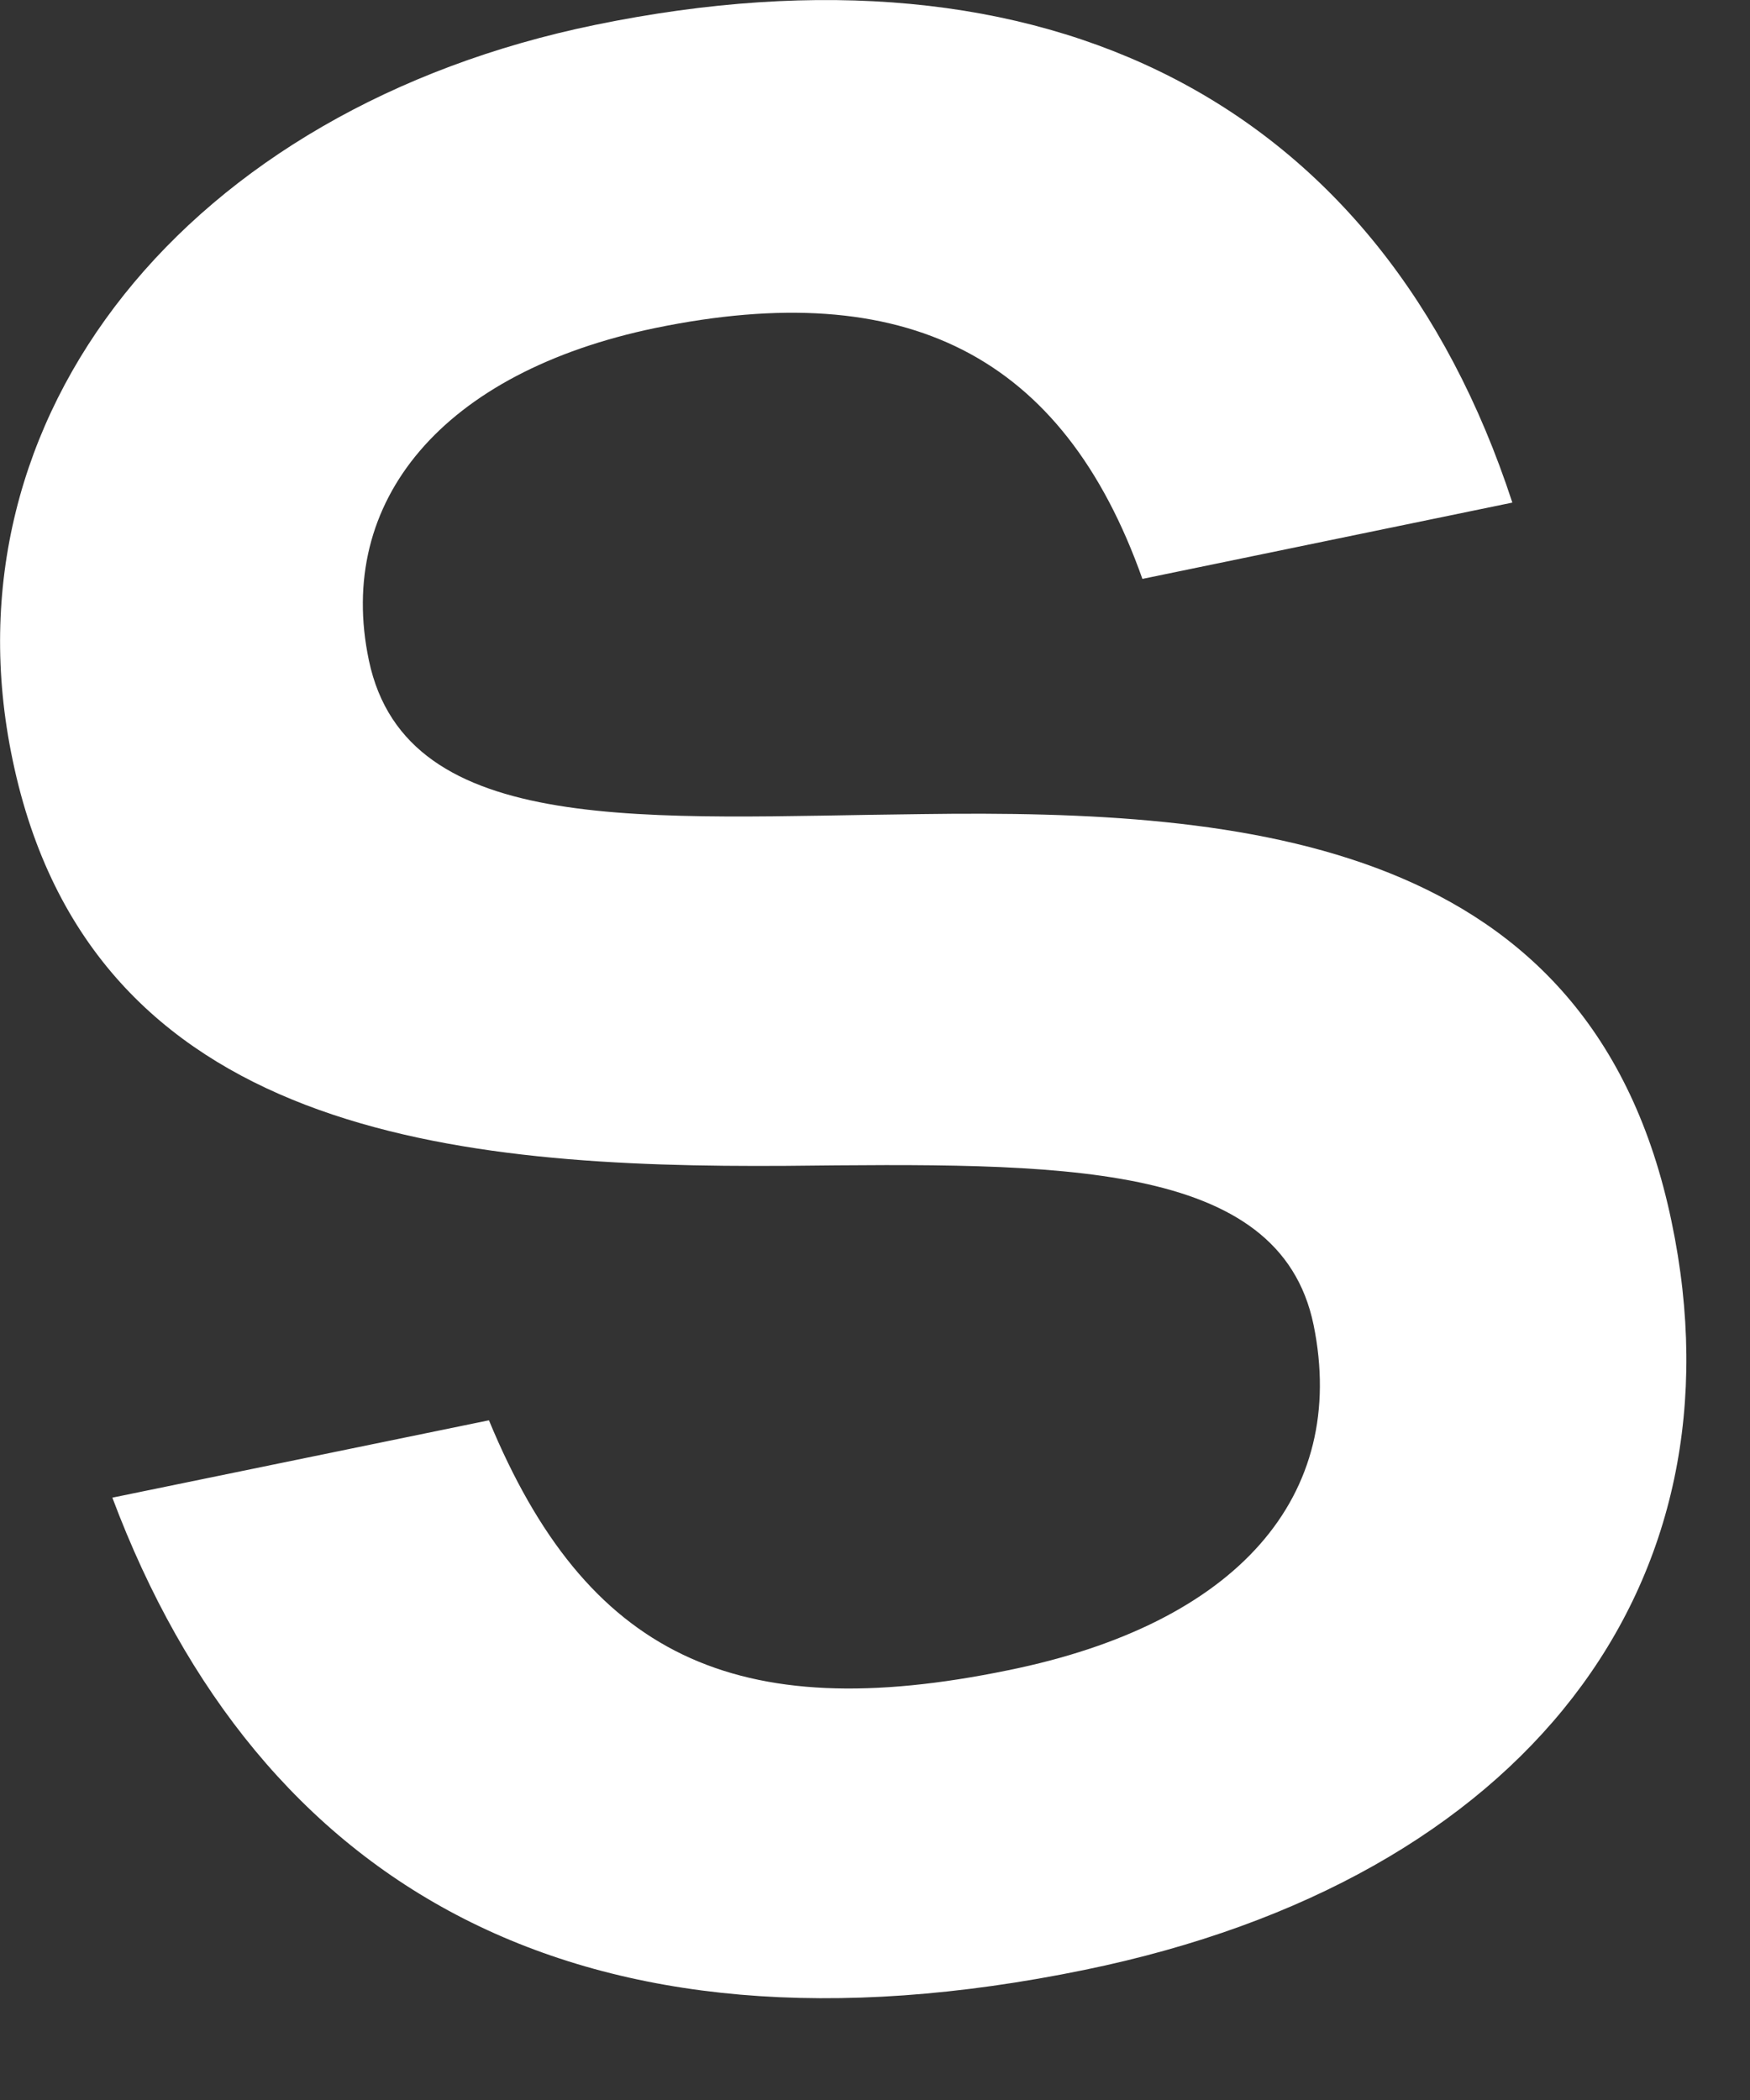 <?xml version="1.0" encoding="utf-8"?>
<svg xmlns="http://www.w3.org/2000/svg" fill="none" height="100%" overflow="visible" preserveAspectRatio="none" style="display: block;" viewBox="0 0 5 6" width="100%">
<rect x="0" y="0" width="5" height="6" fill="#333333" stroke="none"/>
<path d="M0.321 4.279L1.397 4.058C1.675 4.73 2.101 4.933 2.881 4.772C3.536 4.639 3.853 4.274 3.753 3.785C3.655 3.313 3.023 3.323 2.246 3.331C1.307 3.337 0.26 3.247 0.036 2.171C-0.171 1.187 0.538 0.31 1.701 0.071C2.989 -0.194 3.946 0.289 4.321 1.436L3.264 1.654C3.037 1.013 2.587 0.79 1.873 0.937C1.265 1.063 0.958 1.431 1.054 1.887C1.162 2.399 1.857 2.334 2.635 2.326C3.565 2.313 4.549 2.399 4.776 3.491C4.993 4.526 4.364 5.368 3.1 5.628C1.656 5.925 0.739 5.392 0.321 4.279Z" fill="white" id="Vector"/>
</svg>